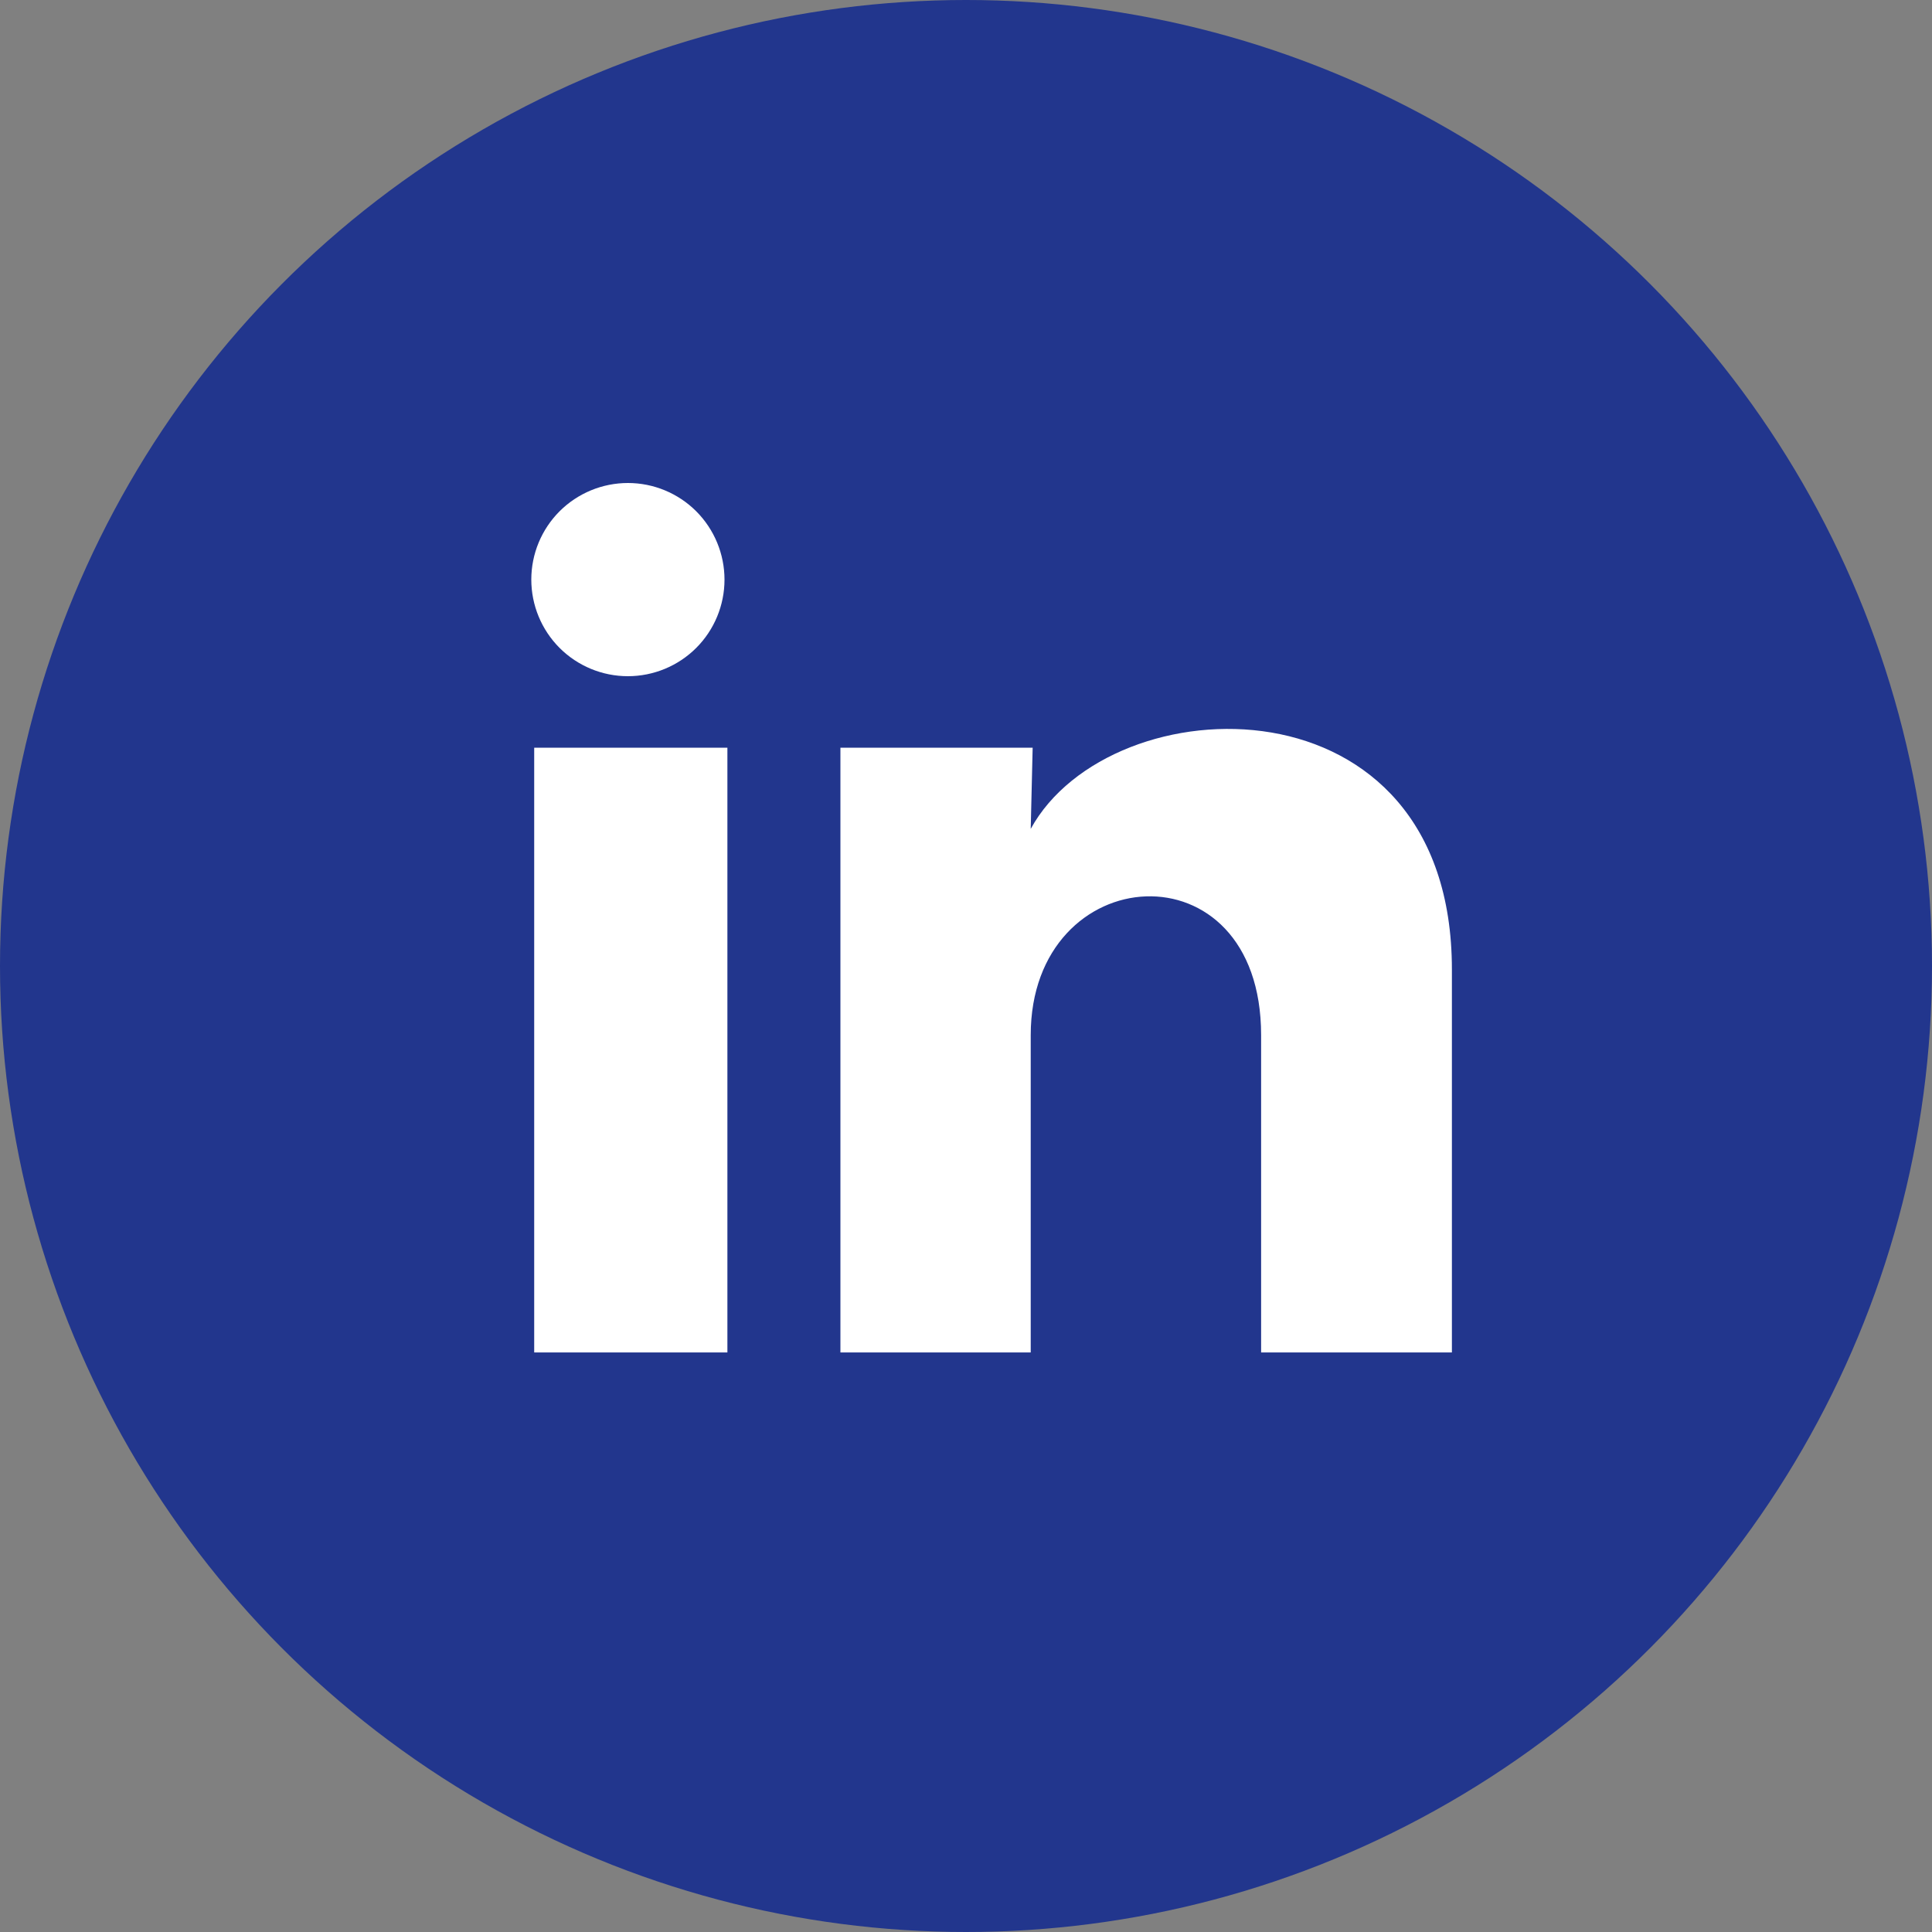 <svg width="40" height="40" viewBox="0 0 40 40" fill="none" xmlns="http://www.w3.org/2000/svg">
<rect x="0" y="0" width="40" height="40" fill="#808080" stroke="none"/>
<circle cx="20" cy="20" r="20" fill="#22368D"/>
<path d="M15 12.001C15 12.531 14.789 13.04 14.414 13.415C14.038 13.79 13.529 14 12.999 14C12.469 14 11.96 13.789 11.585 13.414C11.21 13.038 11 12.529 11 11.999C11 11.469 11.211 10.96 11.586 10.585C11.962 10.21 12.471 10 13.001 10C13.531 10 14.04 10.211 14.415 10.586C14.79 10.962 15 11.471 15 12.001ZM15.06 15.481H11.06V28.001H15.06V15.481ZM21.38 15.481H17.4V28.001H21.34V21.431C21.34 17.771 26.11 17.431 26.11 21.431V28.001H30.06V20.071C30.06 13.901 23 14.131 21.34 17.161L21.38 15.481Z" fill="white"/>
</svg>
